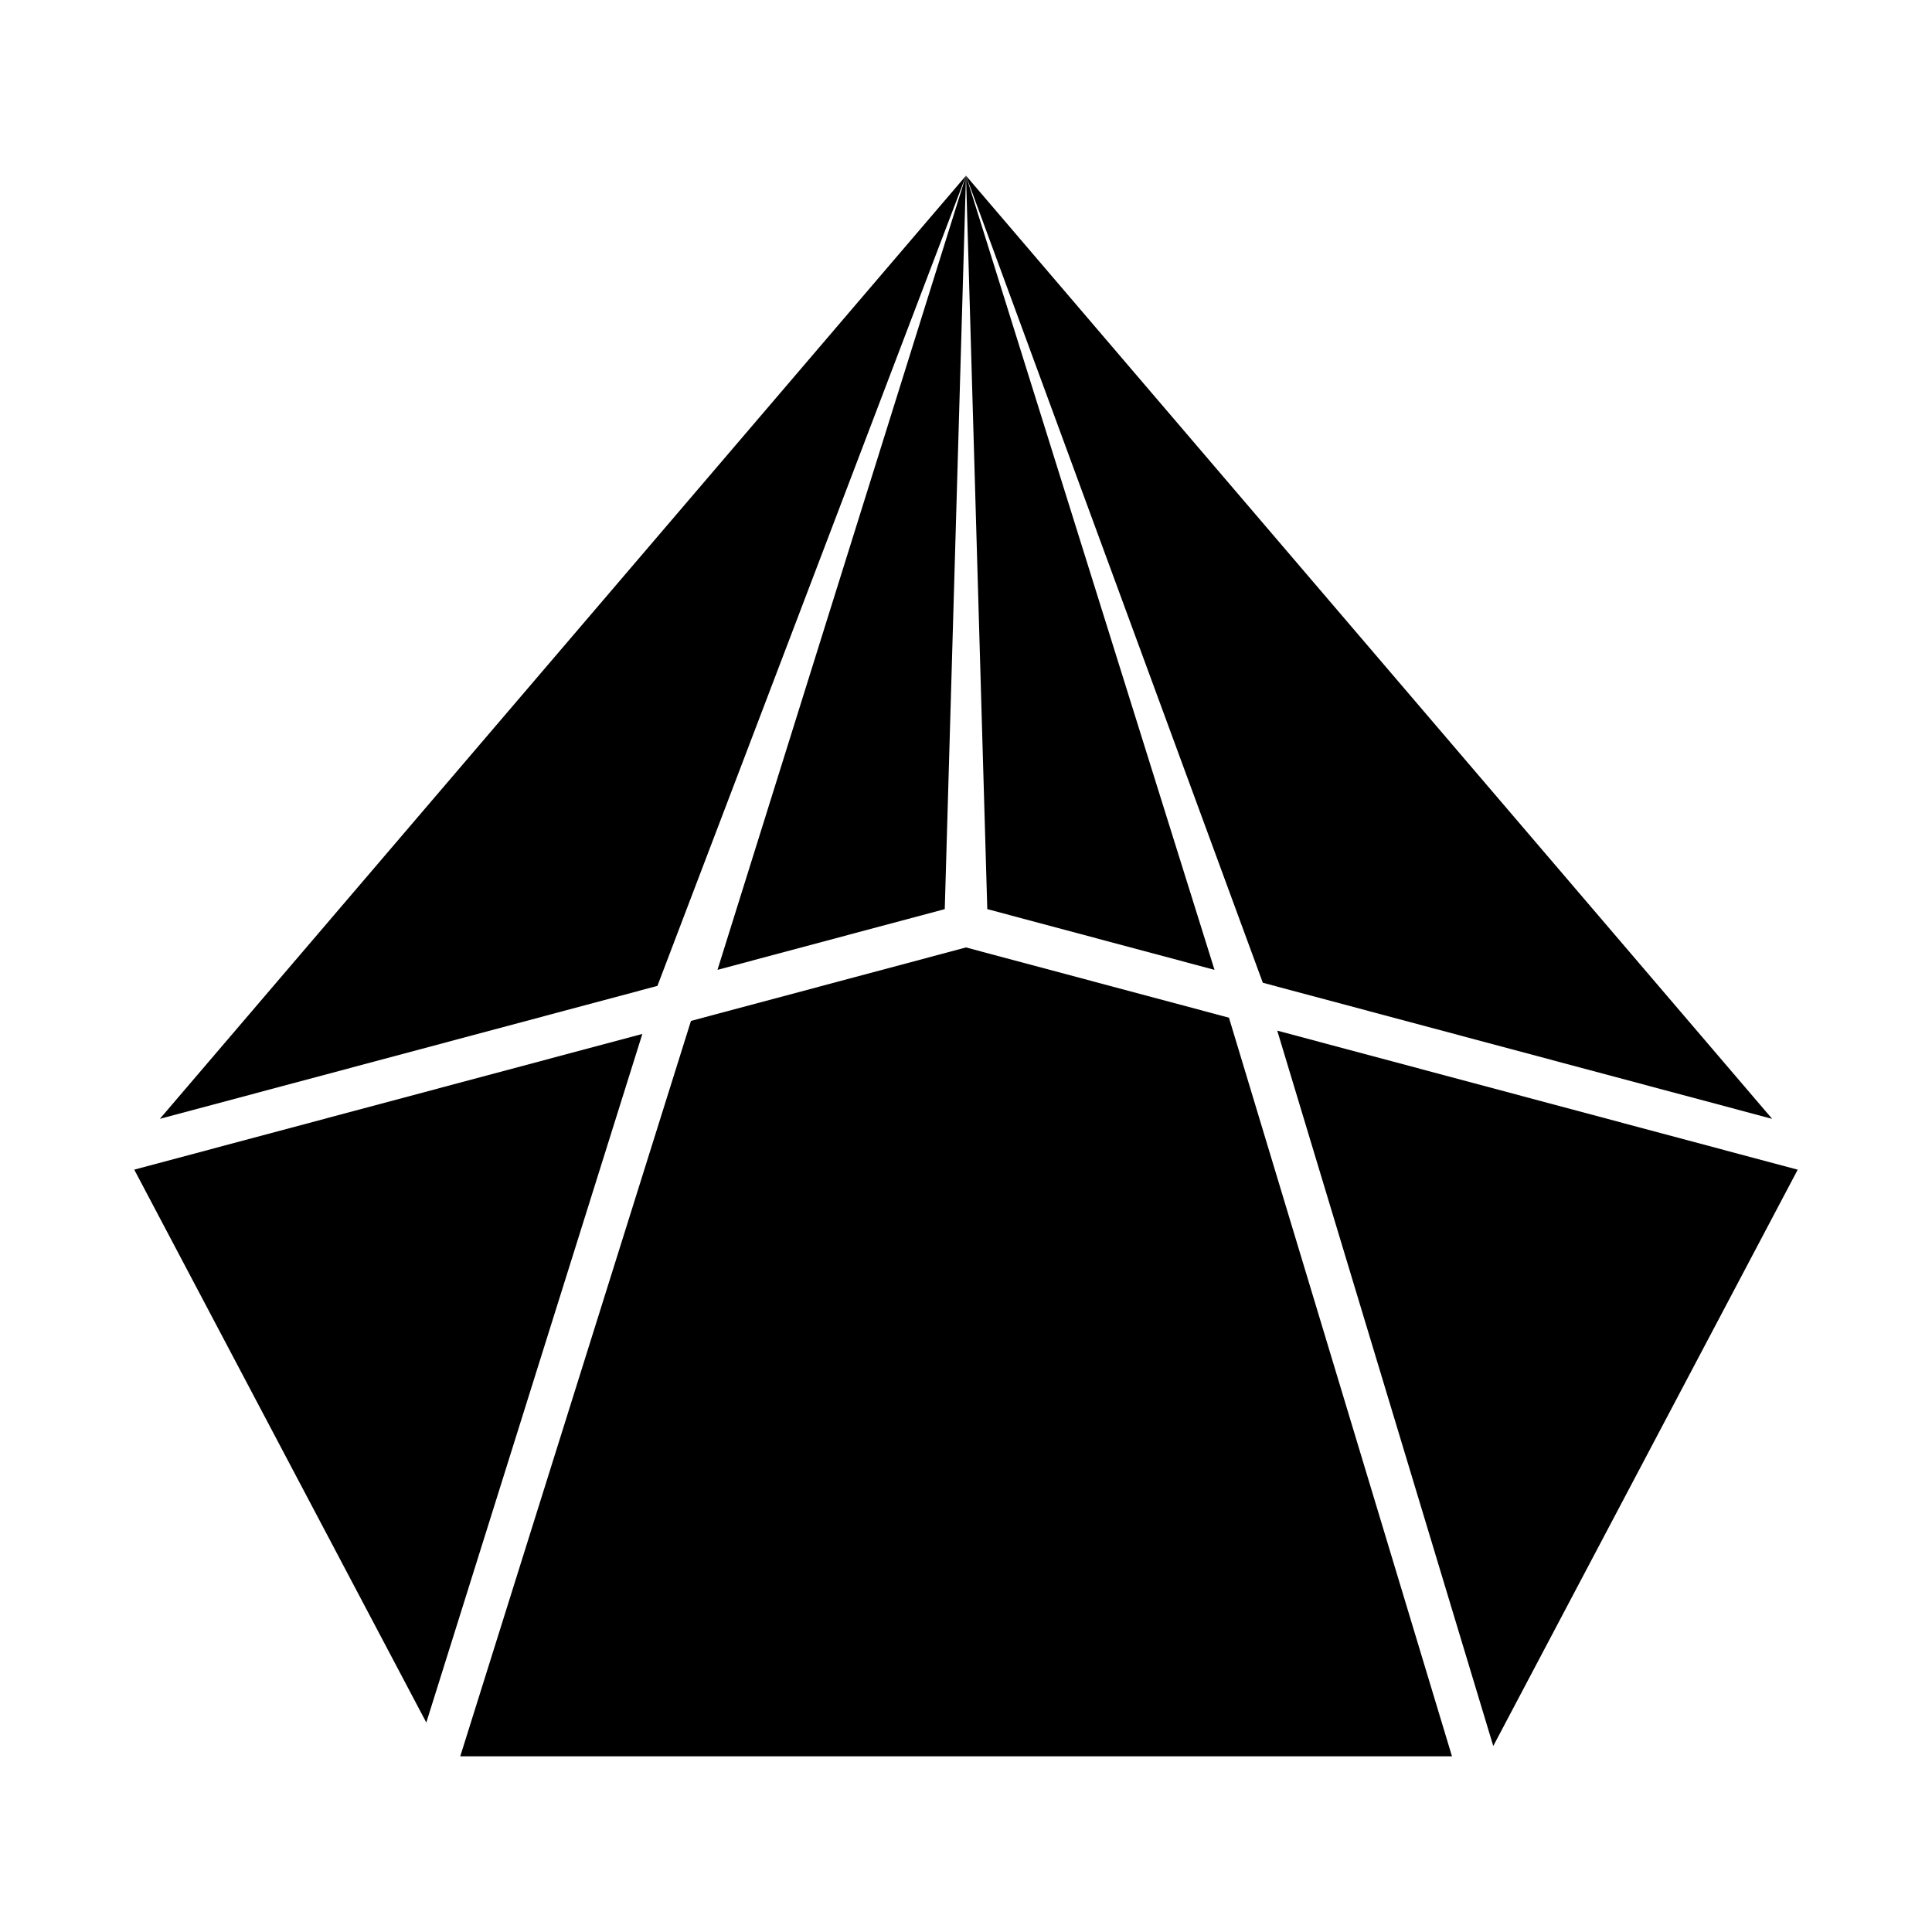 <?xml version="1.0" encoding="UTF-8"?>
<!-- Uploaded to: ICON Repo, www.iconrepo.com, Generator: ICON Repo Mixer Tools -->
<svg fill="#000000" width="800px" height="800px" version="1.1" viewBox="144 144 512 512" xmlns="http://www.w3.org/2000/svg">
 <g>
  <path d="m314.23 418-57.254 182.49-77.398-146.52z"/>
  <path d="m400 190.55-81.777 214.72-131.86 35.234z"/>
  <path d="m465.86 401.02-60.219-16.094-5.637-194.38z"/>
  <path d="m334.14 401.02 60.23-16.094 5.629-194.38z"/>
  <path d="m613.64 440.51-134.98-36.07-78.656-213.88z"/>
  <path d="m620.41 453.98-80.68 152.73-57.246-189.58z"/>
  <path d="m528.79 609.44h-262.82l61.145-194.89 72.879-19.469 69.691 18.617z"/>
 </g>
</svg>